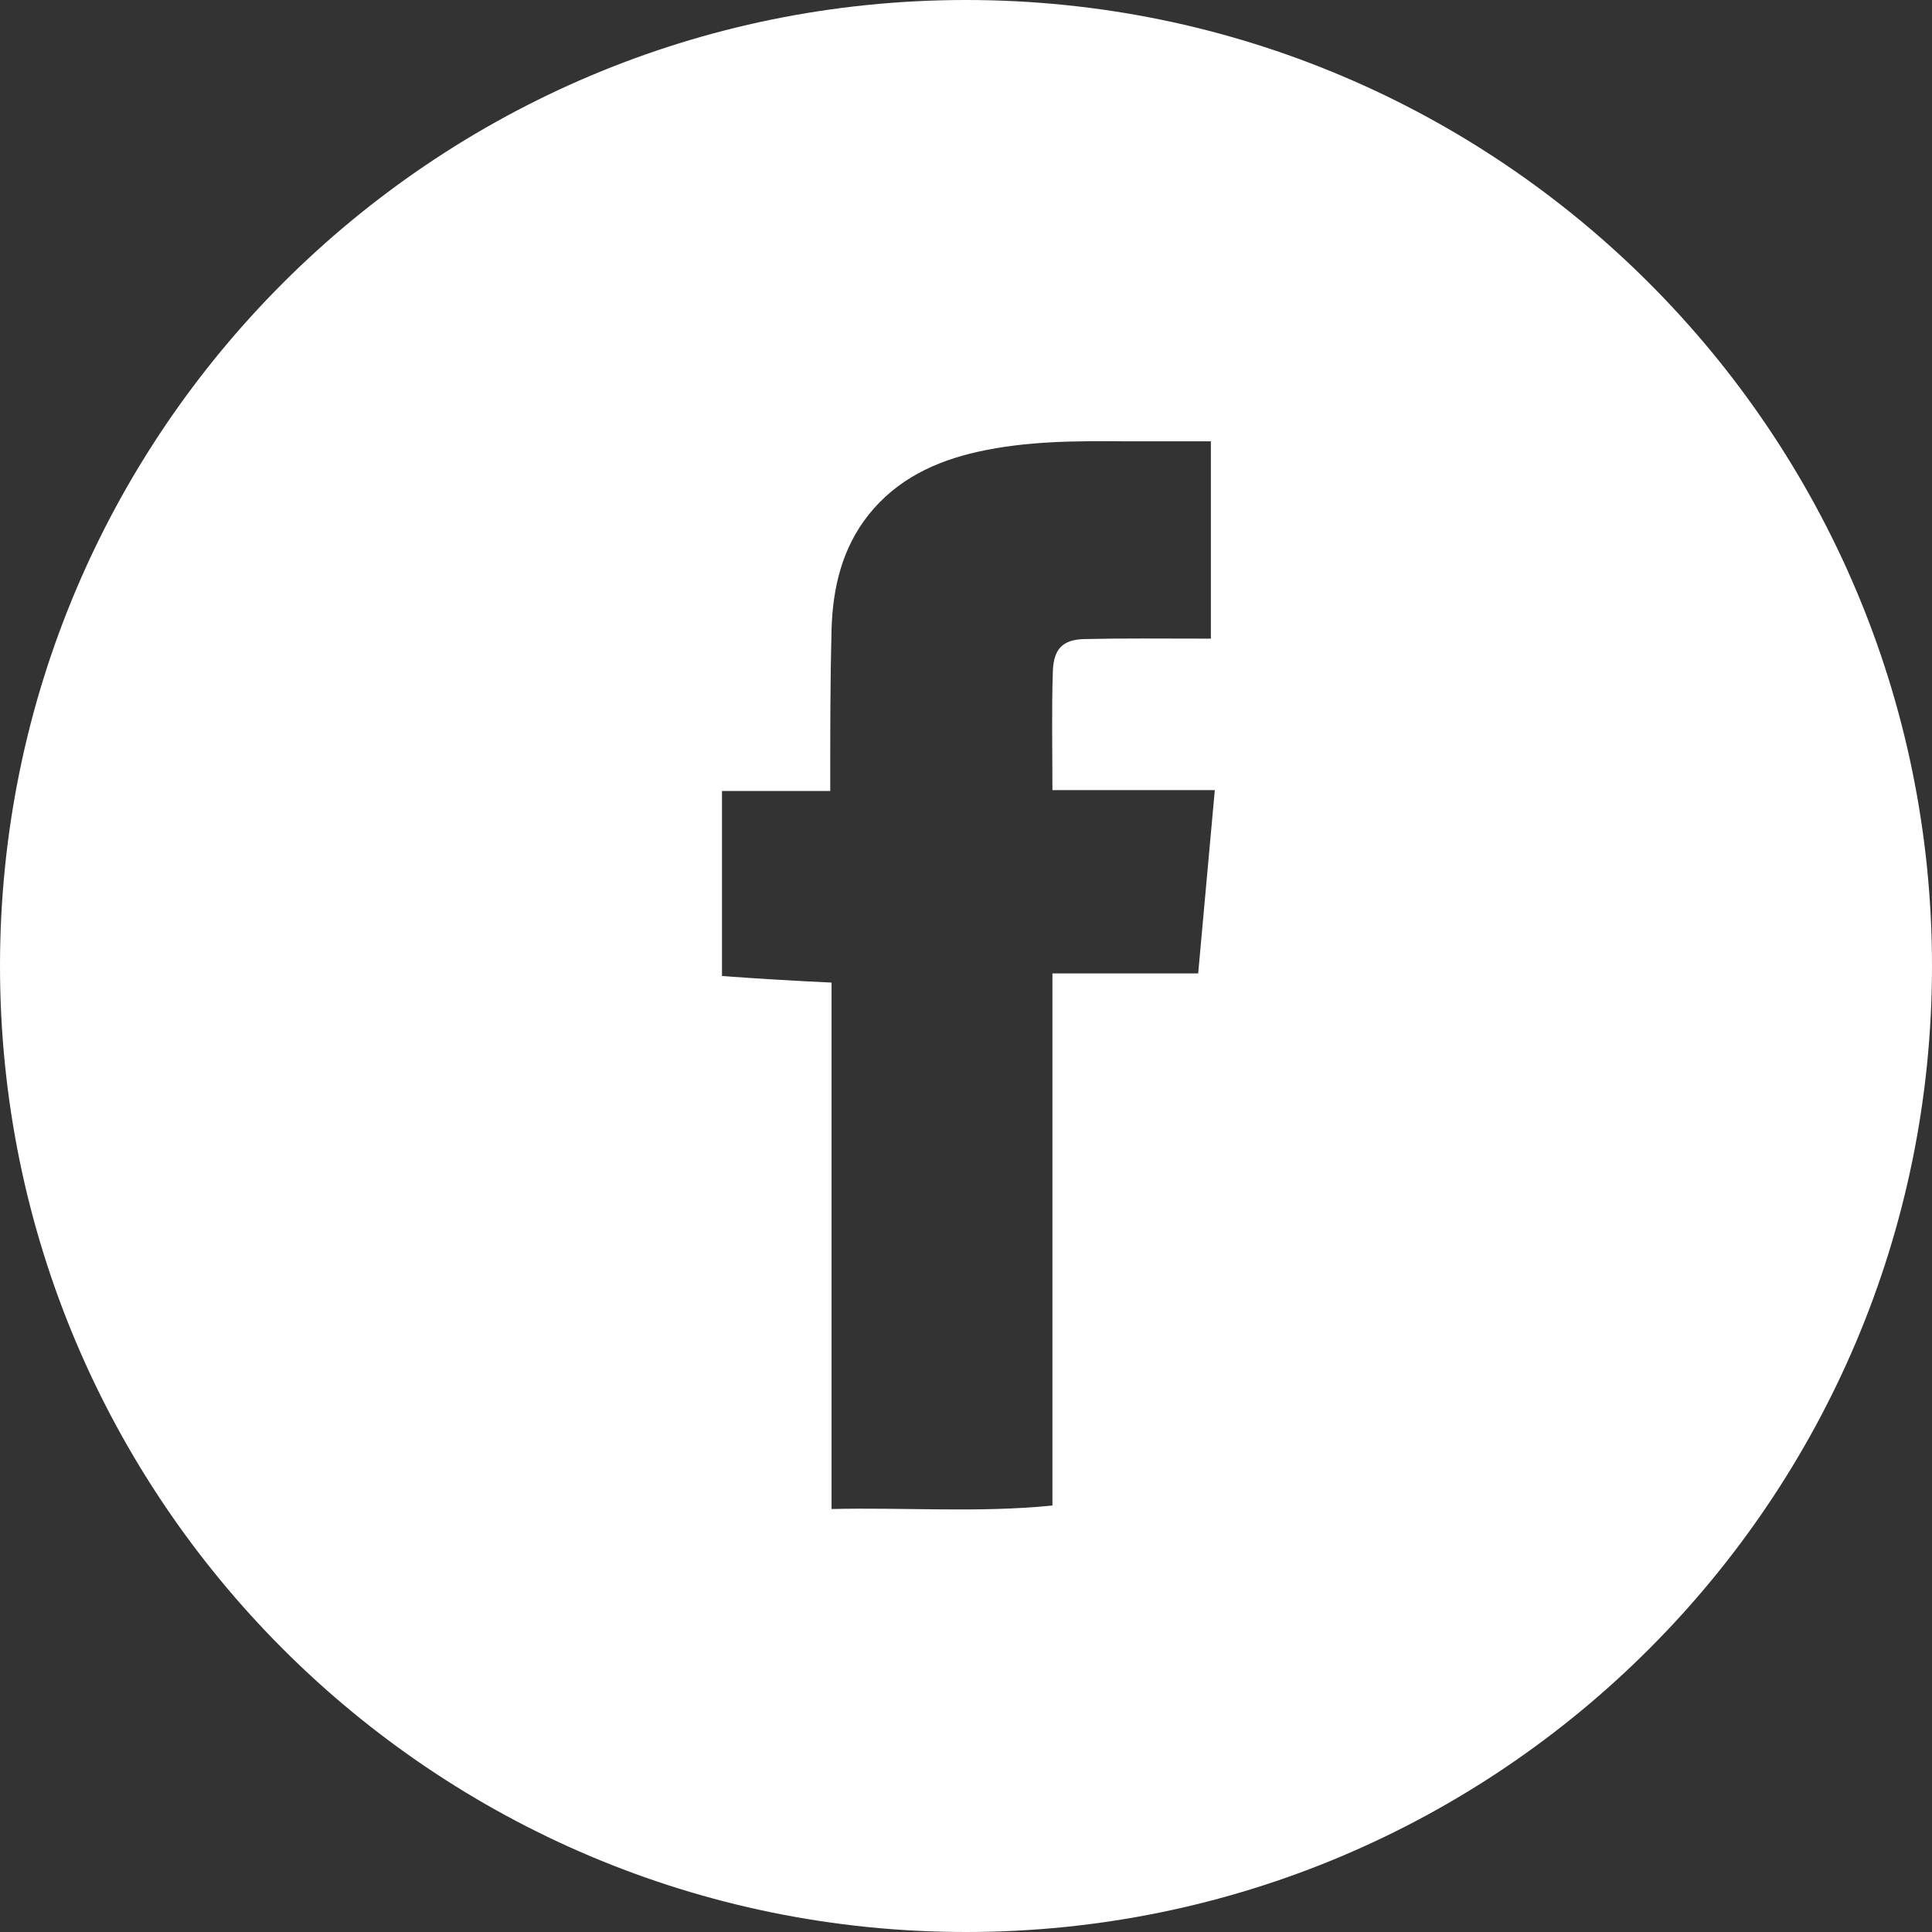 <?xml version="1.0" encoding="UTF-8"?>
<svg xmlns="http://www.w3.org/2000/svg" version="1.1" viewBox="0 0 44.26 44.26">
  <rect x="0" y="0" width="44.26" height="44.26" fill="#333333" stroke="none"/>
  <defs>
    <style>
      .cls-1 {
        fill: #fff;
      }
    </style>
  </defs>
  <!-- Generator: Adobe Illustrator 28.7.0, SVG Export Plug-In . SVG Version: 1.2.0 Build 136)  -->
  <g>
    <g id="Layer_1">
      <g id="ICONS">
        <path class="cls-1" d="M22.13,0C9.91,0,0,9.91,0,22.13s9.91,22.13,22.13,22.13,22.13-9.91,22.13-22.13S34.35,0,22.13,0ZM27.45,22.3h-3.34v12.19c-1.69.17-3.37.04-5.06.08v-12.06c-.86-.04-1.68-.09-2.51-.15v-4.24h2.48v-.26c0-1.15,0-2.3.03-3.45.03-.95.24-1.85.85-2.62.65-.81,1.52-1.22,2.5-1.44,1.12-.25,2.26-.25,3.39-.24h1.95v4.52h-.26c-.87,0-1.76-.01-2.63.01-.5.01-.71.22-.73.73-.03.9-.01,1.81-.01,2.73h3.72c-.13,1.4-.25,2.79-.38,4.19h0Z"/>
      </g>
    </g>
  </g>
</svg>
